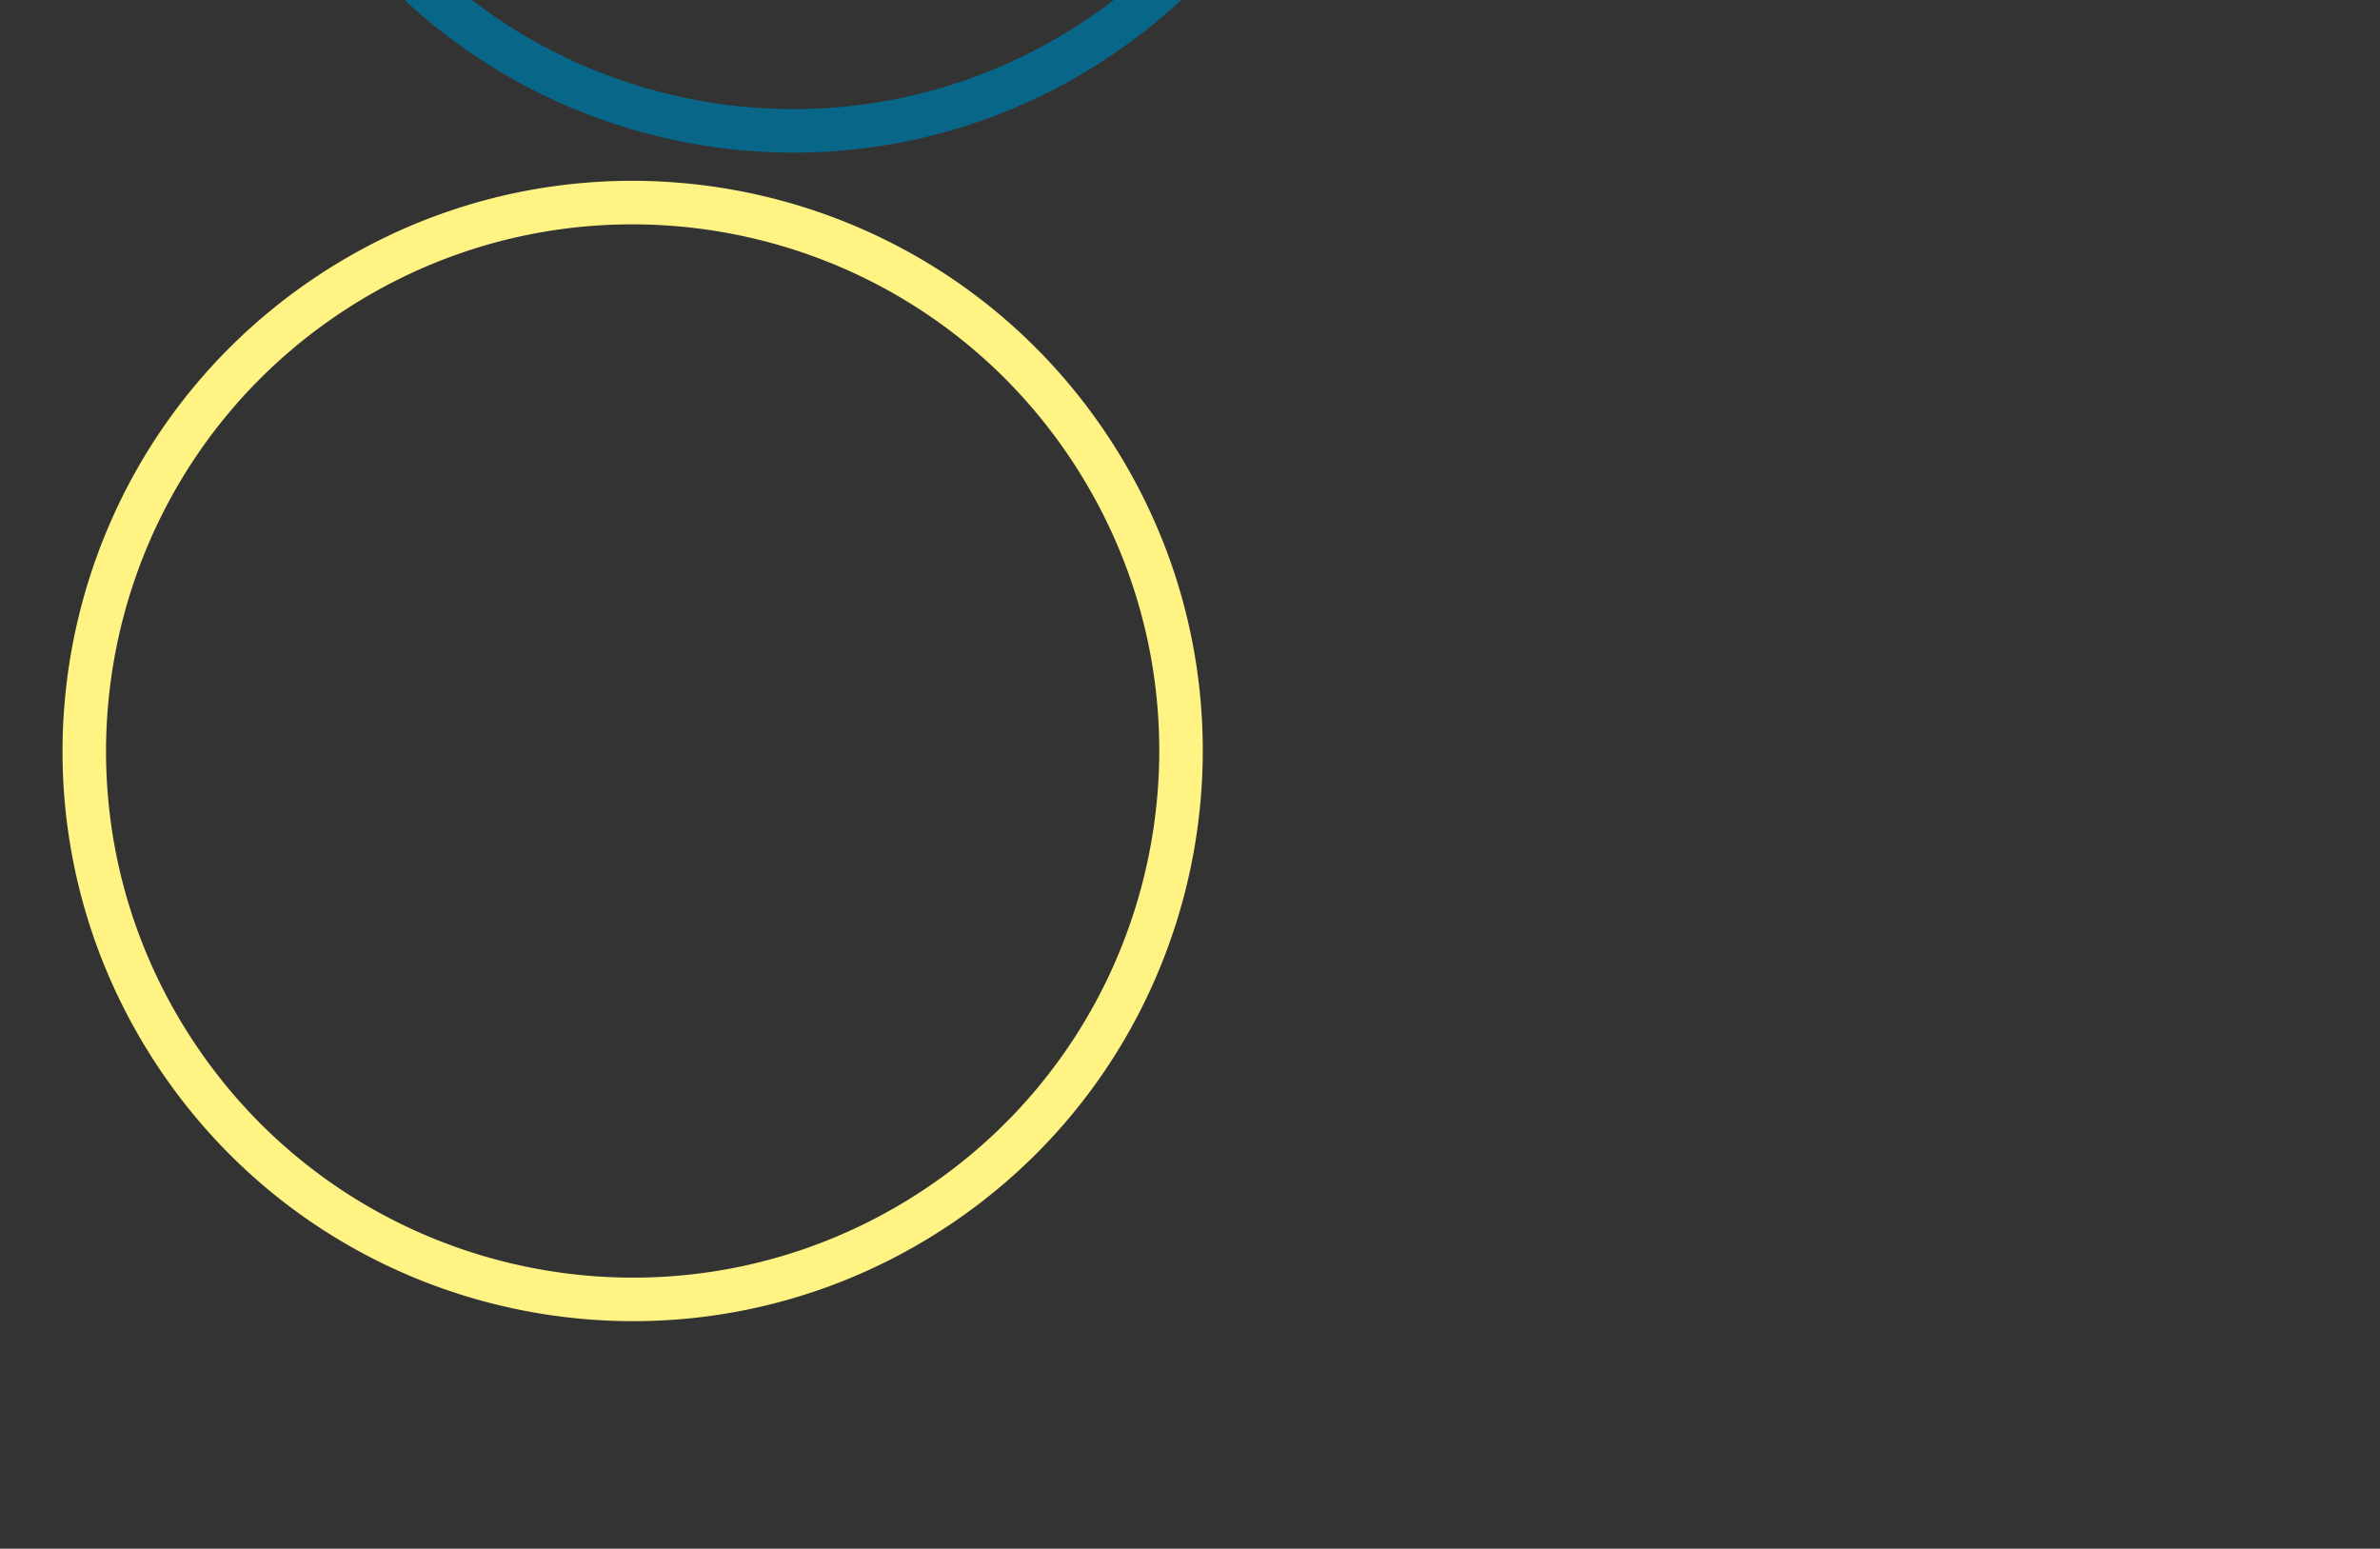 <svg xmlns="http://www.w3.org/2000/svg" xmlns:xlink="http://www.w3.org/1999/xlink" width="1520" height="989" viewBox="0 0 1520 989">
  <rect x="0" y="0" width="1520" height="989" fill="#333333" stroke="none"/>
  <defs>
    <clipPath id="clip-path">
      <rect id="Rectangle_4980" data-name="Rectangle 4980" width="1520" height="989" transform="translate(200 5273)" fill="#fff" stroke="#707070" stroke-width="1"/>
    </clipPath>
  </defs>
  <g id="Mask_Group_41" data-name="Mask Group 41" transform="translate(-200 -5273)" clip-path="url(#clip-path)">
    <g id="Group_3777" data-name="Group 3777">
      <path id="Subtraction_6" data-name="Subtraction 6" d="M363.913,727.825a369.748,369.748,0,0,1-37.208-1.879,364.818,364.818,0,0,1-36.133-5.515c-11.724-2.4-23.458-5.416-34.876-8.967-11.29-3.512-22.539-7.629-33.435-12.237-10.795-4.566-21.5-9.722-31.811-15.324-10.24-5.563-20.335-11.7-30-18.228-9.623-6.5-19.049-13.55-28.015-20.949-8.944-7.381-17.639-15.284-25.843-23.487s-16.106-16.9-23.488-25.843C75.7,586.429,68.652,577,62.151,567.38c-6.533-9.669-12.665-19.765-18.228-30-5.6-10.313-10.758-21.016-15.324-31.811-4.608-10.9-8.726-22.145-12.237-33.435-3.551-11.418-6.568-23.152-8.967-34.875a364.815,364.815,0,0,1-5.515-36.133,369.356,369.356,0,0,1,0-74.416,364.819,364.819,0,0,1,5.515-36.133c2.4-11.724,5.416-23.458,8.967-34.876,3.511-11.29,7.629-22.539,12.237-33.435,4.566-10.795,9.722-21.5,15.324-31.811,5.563-10.241,11.7-20.336,18.228-30,6.5-9.624,13.55-19.049,20.949-28.015,7.381-8.944,15.284-17.639,23.488-25.843s16.9-16.106,25.843-23.488c8.966-7.4,18.392-14.448,28.015-20.949,9.669-6.532,19.764-12.665,30-18.228,10.314-5.6,21.017-10.759,31.811-15.324,10.9-4.609,22.145-8.726,33.435-12.237,11.418-3.551,23.152-6.568,34.876-8.967A364.819,364.819,0,0,1,326.7,1.879a369.356,369.356,0,0,1,74.416,0,364.815,364.815,0,0,1,36.133,5.515c11.724,2.4,23.458,5.416,34.875,8.967,11.29,3.511,22.539,7.629,33.435,12.237,10.795,4.566,21.5,9.722,31.811,15.324,10.24,5.563,20.335,11.7,30,18.228,9.624,6.5,19.05,13.55,28.015,20.949,8.945,7.382,17.639,15.284,25.843,23.488s16.106,16.9,23.487,25.843c7.4,8.966,14.448,18.392,20.949,28.015,6.533,9.67,12.665,19.765,18.228,30,5.6,10.314,10.758,21.017,15.324,31.811,4.608,10.9,8.726,22.145,12.237,33.435,3.551,11.418,6.568,23.152,8.967,34.876a364.818,364.818,0,0,1,5.515,36.133,369.353,369.353,0,0,1,0,74.416,364.819,364.819,0,0,1-5.515,36.133c-2.4,11.724-5.416,23.457-8.967,34.875-3.512,11.29-7.629,22.539-12.237,33.435-4.566,10.795-9.722,21.5-15.324,31.811-5.563,10.24-11.7,20.335-18.228,30-6.5,9.623-13.55,19.049-20.949,28.015-7.382,8.945-15.284,17.639-23.487,25.843s-16.9,16.106-25.843,23.487c-8.966,7.4-18.392,14.448-28.015,20.949-9.67,6.533-19.765,12.666-30,18.228-10.313,5.6-21.016,10.758-31.811,15.324-10.9,4.608-22.145,8.726-33.435,12.237-11.418,3.551-23.152,6.568-34.875,8.967a364.819,364.819,0,0,1-36.133,5.515A369.743,369.743,0,0,1,363.913,727.825Zm0-700.037a341.527,341.527,0,0,0-34.367,1.735,336.992,336.992,0,0,0-33.374,5.093c-10.829,2.216-21.667,5-32.212,8.283-10.428,3.243-20.818,7.046-30.882,11.3-9.971,4.217-19.856,8.979-29.382,14.154-9.458,5.138-18.782,10.8-27.713,16.836-8.889,6-17.594,12.515-25.876,19.35-8.261,6.818-16.292,14.117-23.869,21.694s-14.876,15.608-21.694,23.869c-6.835,8.282-13.345,16.987-19.35,25.876-6.034,8.932-11.7,18.256-16.836,27.713-5.175,9.526-9.937,19.412-14.154,29.382-4.257,10.064-8.059,20.454-11.3,30.882-3.28,10.546-6.067,21.384-8.283,32.212a336.992,336.992,0,0,0-5.093,33.374,341.165,341.165,0,0,0,0,68.733,336.993,336.993,0,0,0,5.093,33.374c2.216,10.829,5,21.666,8.283,32.212,3.243,10.428,7.046,20.818,11.3,30.882,4.217,9.97,8.979,19.856,14.154,29.382,5.138,9.458,10.8,18.782,16.836,27.713,6,8.888,12.515,17.594,19.35,25.876,6.818,8.261,14.117,16.292,21.694,23.87s15.608,14.876,23.869,21.694c8.282,6.835,16.987,13.345,25.876,19.35,8.931,6.034,18.255,11.7,27.713,16.836,9.525,5.174,19.411,9.937,29.382,14.154,10.064,4.256,20.454,8.059,30.882,11.3,10.546,3.28,21.384,6.067,32.212,8.283a336.969,336.969,0,0,0,33.374,5.094,341.166,341.166,0,0,0,68.733,0,336.97,336.97,0,0,0,33.374-5.094c10.829-2.216,21.666-5,32.212-8.283,10.428-3.243,20.818-7.046,30.882-11.3,9.971-4.218,19.857-8.98,29.382-14.154,9.459-5.138,18.783-10.8,27.713-16.836,8.888-6,17.594-12.515,25.876-19.35,8.262-6.818,16.293-14.117,23.87-21.694s14.876-15.608,21.694-23.87c6.835-8.282,13.345-16.988,19.35-25.876,6.033-8.931,11.7-18.255,16.836-27.713,5.174-9.525,9.937-19.411,14.154-29.382,4.256-10.064,8.059-20.454,11.3-30.882,3.28-10.546,6.067-21.384,8.283-32.212a336.97,336.97,0,0,0,5.094-33.374,341.166,341.166,0,0,0,0-68.733,336.969,336.969,0,0,0-5.094-33.374c-2.216-10.829-5-21.667-8.283-32.212-3.243-10.428-7.046-20.818-11.3-30.882-4.218-9.972-8.98-19.857-14.154-29.382-5.138-9.458-10.8-18.782-16.836-27.713-6.005-8.889-12.515-17.594-19.35-25.876-6.818-8.262-14.117-16.293-21.694-23.869s-15.608-14.876-23.87-21.694c-8.282-6.835-16.988-13.345-25.876-19.35-8.931-6.034-18.255-11.7-27.713-16.836C514.6,63.182,504.718,58.42,494.747,54.2c-10.064-4.257-20.454-8.059-30.882-11.3-10.546-3.28-21.384-6.067-32.212-8.283a336.993,336.993,0,0,0-33.374-5.093A341.527,341.527,0,0,0,363.913,27.789Z" transform="matrix(0.839, -0.545, 0.545, 0.839, 100.391, 5645.605)" fill="#FFF384"/>
      <path id="Subtraction_7" data-name="Subtraction 7" d="M363.913,727.825a369.748,369.748,0,0,1-37.208-1.879,364.818,364.818,0,0,1-36.133-5.515c-11.724-2.4-23.458-5.416-34.876-8.967-11.29-3.512-22.539-7.629-33.435-12.237-10.795-4.566-21.5-9.722-31.811-15.324-10.24-5.563-20.335-11.7-30-18.228-9.623-6.5-19.049-13.55-28.015-20.949-8.944-7.381-17.639-15.284-25.843-23.487s-16.106-16.9-23.488-25.843C75.7,586.429,68.652,577,62.151,567.38c-6.533-9.669-12.665-19.765-18.228-30-5.6-10.313-10.758-21.016-15.324-31.811-4.608-10.9-8.726-22.145-12.237-33.435-3.551-11.418-6.568-23.152-8.967-34.875a364.815,364.815,0,0,1-5.515-36.133,369.356,369.356,0,0,1,0-74.416,364.819,364.819,0,0,1,5.515-36.133c2.4-11.724,5.416-23.458,8.967-34.876,3.511-11.29,7.629-22.539,12.237-33.435,4.566-10.795,9.722-21.5,15.324-31.811,5.563-10.241,11.7-20.336,18.228-30,6.5-9.624,13.55-19.049,20.949-28.015,7.381-8.944,15.284-17.639,23.488-25.843s16.9-16.106,25.843-23.488c8.966-7.4,18.392-14.448,28.015-20.949,9.669-6.532,19.764-12.665,30-18.228,10.314-5.6,21.017-10.759,31.811-15.324,10.9-4.609,22.145-8.726,33.435-12.237,11.418-3.551,23.152-6.568,34.876-8.967A364.819,364.819,0,0,1,326.7,1.879a369.356,369.356,0,0,1,74.416,0,364.815,364.815,0,0,1,36.133,5.515c11.724,2.4,23.458,5.416,34.875,8.967,11.29,3.511,22.539,7.629,33.435,12.237,10.795,4.566,21.5,9.722,31.811,15.324,10.24,5.563,20.335,11.7,30,18.228,9.624,6.5,19.05,13.55,28.015,20.949,8.945,7.382,17.639,15.284,25.843,23.488s16.106,16.9,23.487,25.843c7.4,8.966,14.448,18.392,20.949,28.015,6.533,9.67,12.665,19.765,18.228,30,5.6,10.314,10.758,21.017,15.324,31.811,4.608,10.9,8.726,22.145,12.237,33.435,3.551,11.418,6.568,23.152,8.967,34.876a364.818,364.818,0,0,1,5.515,36.133,369.353,369.353,0,0,1,0,74.416,364.819,364.819,0,0,1-5.515,36.133c-2.4,11.724-5.416,23.457-8.967,34.875-3.512,11.29-7.629,22.539-12.237,33.435-4.566,10.795-9.722,21.5-15.324,31.811-5.563,10.24-11.7,20.335-18.228,30-6.5,9.623-13.55,19.049-20.949,28.015-7.382,8.945-15.284,17.639-23.487,25.843s-16.9,16.106-25.843,23.487c-8.966,7.4-18.392,14.448-28.015,20.949-9.67,6.533-19.765,12.666-30,18.228-10.313,5.6-21.016,10.758-31.811,15.324-10.9,4.608-22.145,8.726-33.435,12.237-11.418,3.551-23.152,6.568-34.875,8.967a364.819,364.819,0,0,1-36.133,5.515A369.743,369.743,0,0,1,363.913,727.825Zm0-700.037a341.527,341.527,0,0,0-34.367,1.735,336.992,336.992,0,0,0-33.374,5.093c-10.829,2.216-21.667,5-32.212,8.283-10.428,3.243-20.818,7.046-30.882,11.3-9.971,4.217-19.856,8.979-29.382,14.154-9.458,5.138-18.782,10.8-27.713,16.836-8.889,6-17.594,12.515-25.876,19.35-8.261,6.818-16.292,14.117-23.869,21.694s-14.876,15.608-21.694,23.869c-6.835,8.282-13.345,16.987-19.35,25.876-6.034,8.932-11.7,18.256-16.836,27.713-5.175,9.526-9.937,19.412-14.154,29.382-4.257,10.064-8.059,20.454-11.3,30.882-3.28,10.546-6.067,21.384-8.283,32.212a336.992,336.992,0,0,0-5.093,33.374,341.165,341.165,0,0,0,0,68.733,336.993,336.993,0,0,0,5.093,33.374c2.216,10.829,5,21.666,8.283,32.212,3.243,10.428,7.046,20.818,11.3,30.882,4.217,9.97,8.979,19.856,14.154,29.382,5.138,9.458,10.8,18.782,16.836,27.713,6,8.888,12.515,17.594,19.35,25.876,6.818,8.261,14.117,16.292,21.694,23.87s15.608,14.876,23.869,21.694c8.282,6.835,16.987,13.345,25.876,19.35,8.931,6.034,18.255,11.7,27.713,16.836,9.525,5.174,19.411,9.937,29.382,14.154,10.064,4.256,20.454,8.059,30.882,11.3,10.546,3.28,21.384,6.067,32.212,8.283a336.969,336.969,0,0,0,33.374,5.094,341.166,341.166,0,0,0,68.733,0,336.97,336.97,0,0,0,33.374-5.094c10.829-2.216,21.666-5,32.212-8.283,10.428-3.243,20.818-7.046,30.882-11.3,9.971-4.218,19.857-8.98,29.382-14.154,9.459-5.138,18.783-10.8,27.713-16.836,8.888-6,17.594-12.515,25.876-19.35,8.262-6.818,16.293-14.117,23.87-21.694s14.876-15.608,21.694-23.87c6.835-8.282,13.345-16.988,19.35-25.876,6.033-8.931,11.7-18.255,16.836-27.713,5.174-9.525,9.937-19.411,14.154-29.382,4.256-10.064,8.059-20.454,11.3-30.882,3.28-10.546,6.067-21.384,8.283-32.212a336.97,336.97,0,0,0,5.094-33.374,341.166,341.166,0,0,0,0-68.733,336.969,336.969,0,0,0-5.094-33.374c-2.216-10.829-5-21.667-8.283-32.212-3.243-10.428-7.046-20.818-11.3-30.882-4.218-9.972-8.98-19.857-14.154-29.382-5.138-9.458-10.8-18.782-16.836-27.713-6.005-8.889-12.515-17.594-19.35-25.876-6.818-8.262-14.117-16.293-21.694-23.869s-15.608-14.876-23.87-21.694c-8.282-6.835-16.988-13.345-25.876-19.35-8.931-6.034-18.255-11.7-27.713-16.836C514.6,63.182,504.718,58.42,494.747,54.2c-10.064-4.257-20.454-8.059-30.882-11.3-10.546-3.28-21.384-6.067-32.212-8.283a336.993,336.993,0,0,0-33.374-5.093A341.527,341.527,0,0,0,363.913,27.789Z" transform="matrix(0.839, -0.545, 0.545, 0.839, 202.801, 4899.356)" fill="#086788"/>
    </g>
  </g>
</svg>
